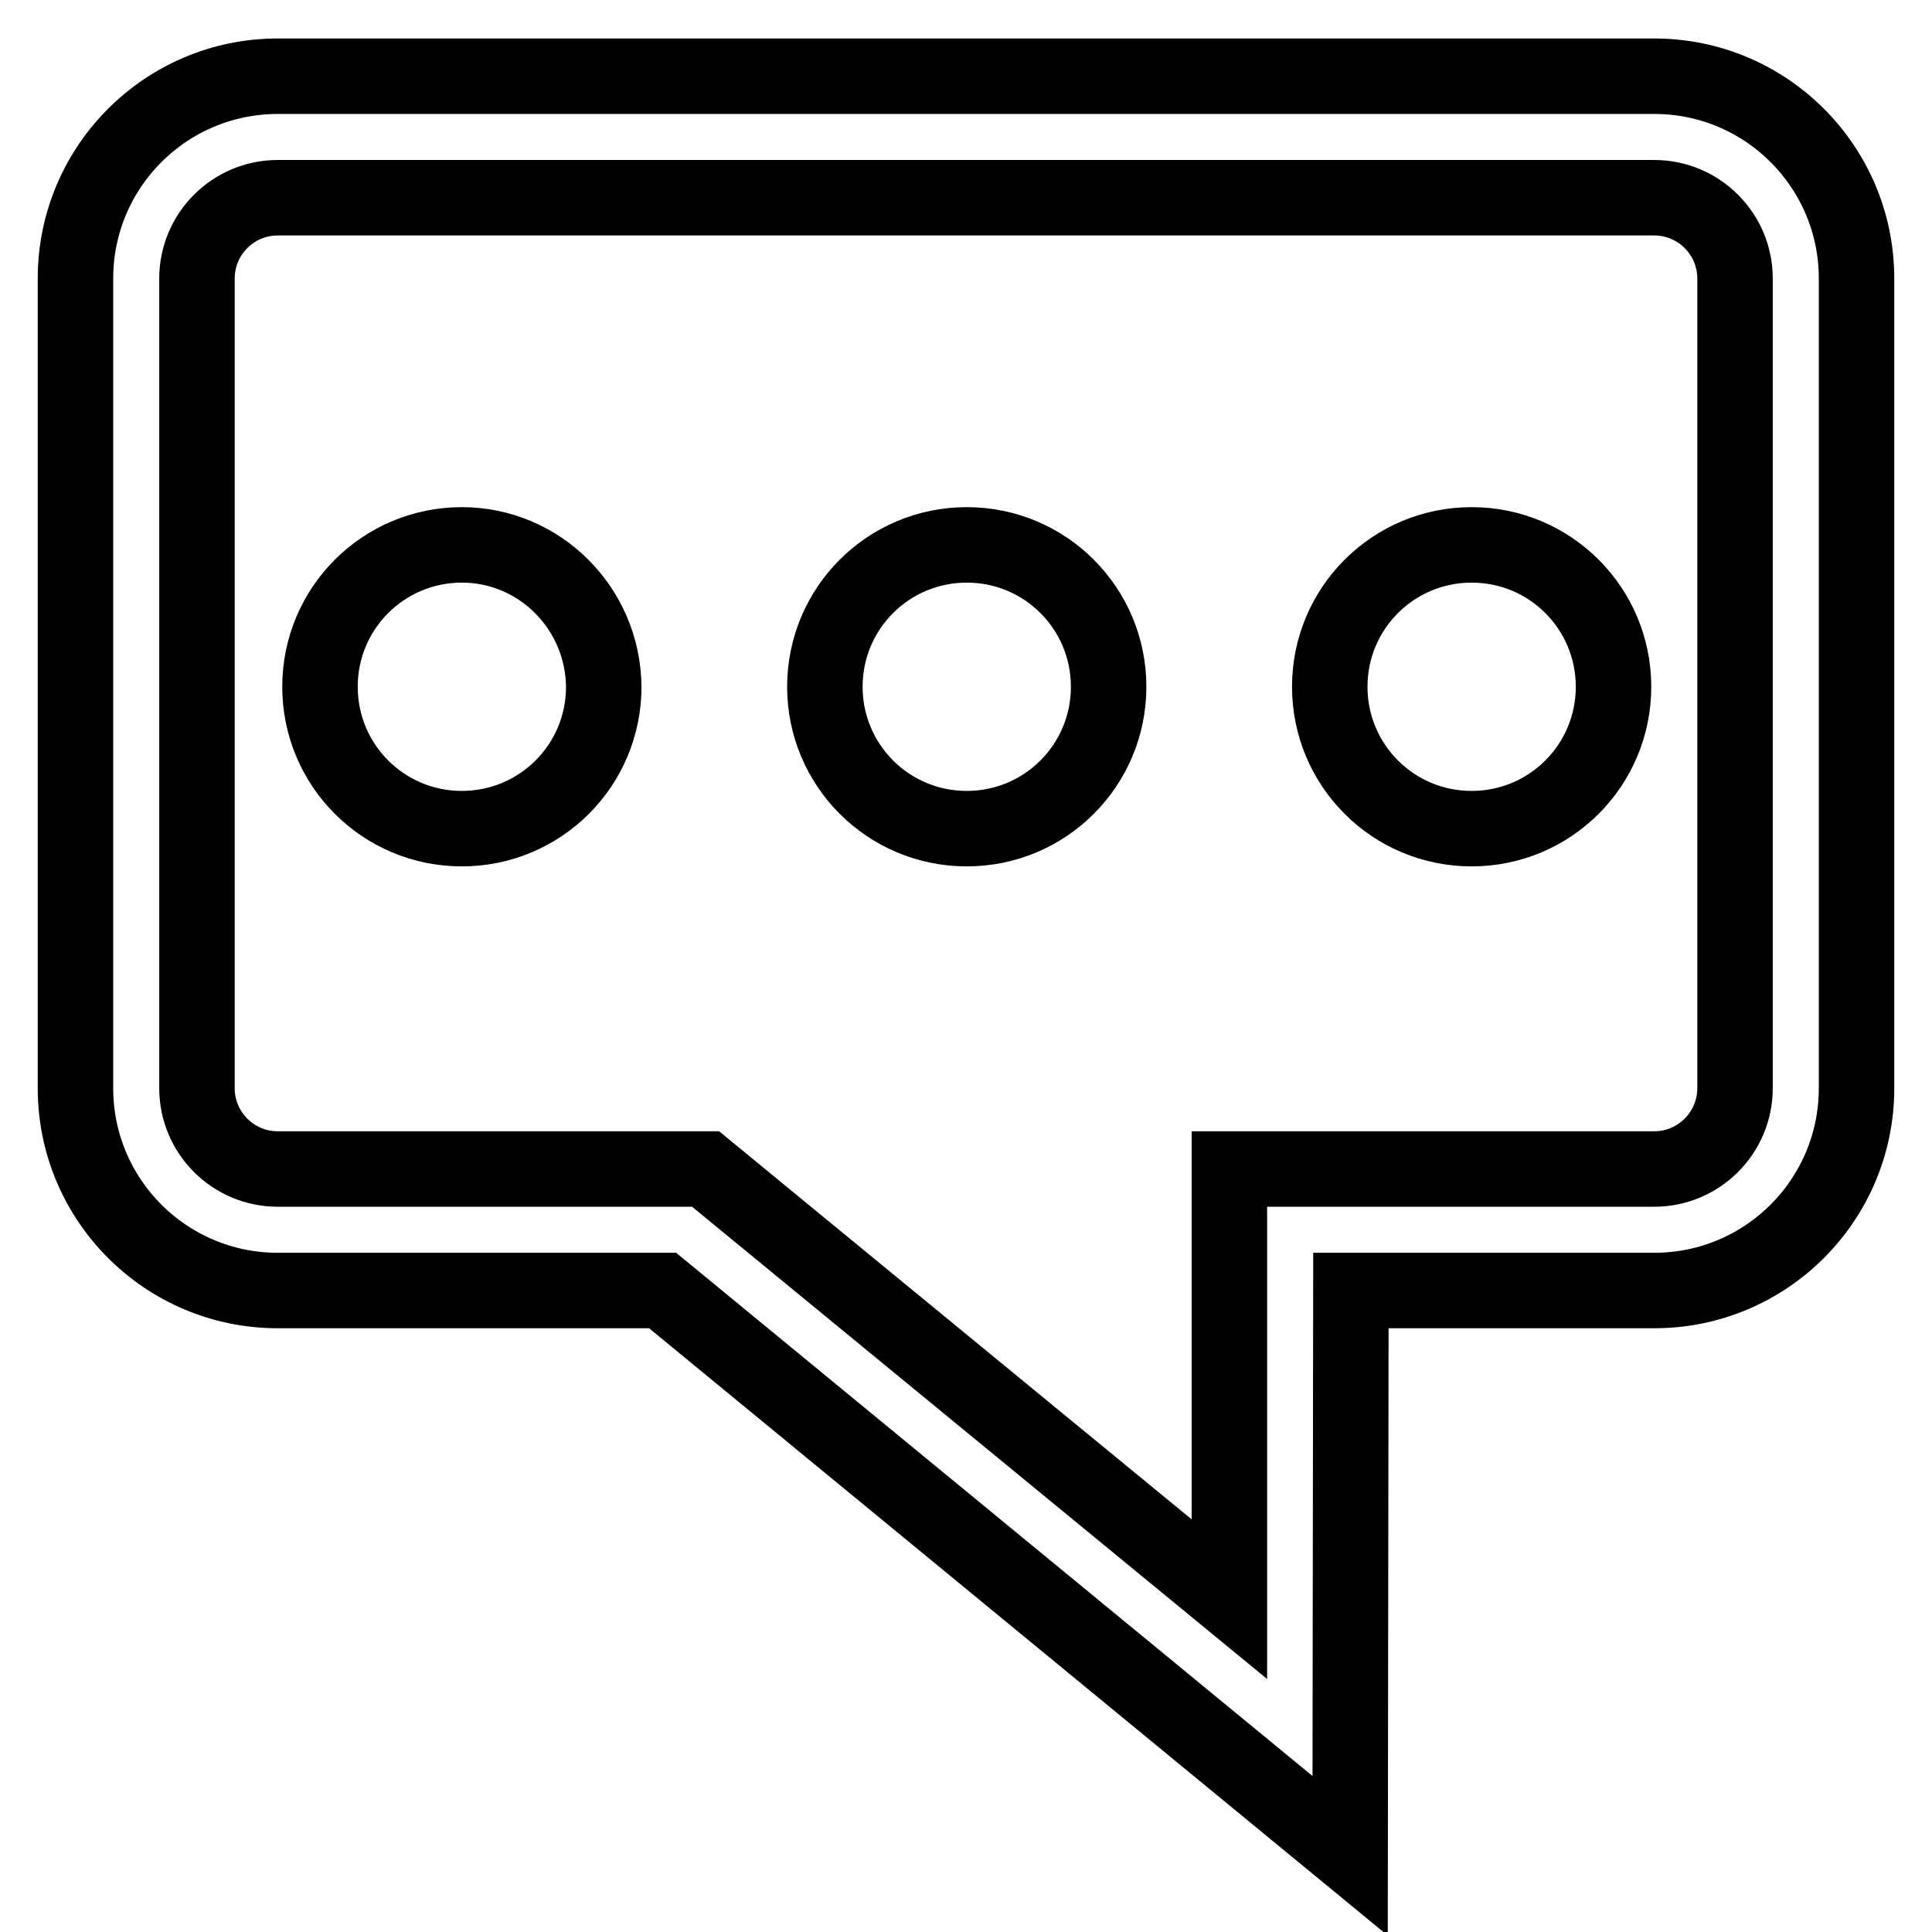<?xml version="1.0" encoding="utf-8"?>
<!-- Svg Vector Icons : http://www.onlinewebfonts.com/icon -->
<!DOCTYPE svg PUBLIC "-//W3C//DTD SVG 1.1//EN" "http://www.w3.org/Graphics/SVG/1.1/DTD/svg11.dtd">
<svg version="1.1" xmlns="http://www.w3.org/2000/svg" xmlns:xlink="http://www.w3.org/1999/xlink" x="0px" y="0px" viewBox="0 0 256 256" enable-background="new 0 0 256 256" xml:space="preserve">
<g> <path stroke-width="10" fill-opacity="0" stroke="#000000"  d="M219.2,10.1H36.8C22,10.1,10,22.1,10,36.9v107.3C10,159,22,171,36.8,171h51l91.1,74.9L179,171h40.2 c14.8,0,26.8-12,26.8-26.8V36.9C246,22.1,234,10.1,219.2,10.1z M229.9,144.2c0,5.9-4.8,10.7-10.7,10.7h-56.3l0,16.1l0,40.9 L98,158.6l-4.5-3.7H36.8c-5.9,0-10.7-4.8-10.7-10.7V36.9c0-5.9,4.8-10.7,10.7-10.7h182.4c5.9,0,10.7,4.8,10.7,10.7V144.2 L229.9,144.2z M61.2,72.2c-10.4,0-18.8,8.4-18.8,18.8c0,10.4,8.4,18.8,18.8,18.8c10.4,0,18.8-8.4,18.8-18.8 C79.9,80.6,71.5,72.2,61.2,72.2z M128.1,72.2c-10.4,0-18.8,8.4-18.8,18.8c0,10.4,8.4,18.8,18.8,18.8s18.8-8.4,18.8-18.8 C146.9,80.6,138.5,72.2,128.1,72.2z M195,72.2c-10.4,0-18.8,8.4-18.8,18.8c0,10.4,8.4,18.8,18.8,18.8s18.8-8.4,18.8-18.8 C213.8,80.6,205.4,72.2,195,72.2z"/></g>
</svg>